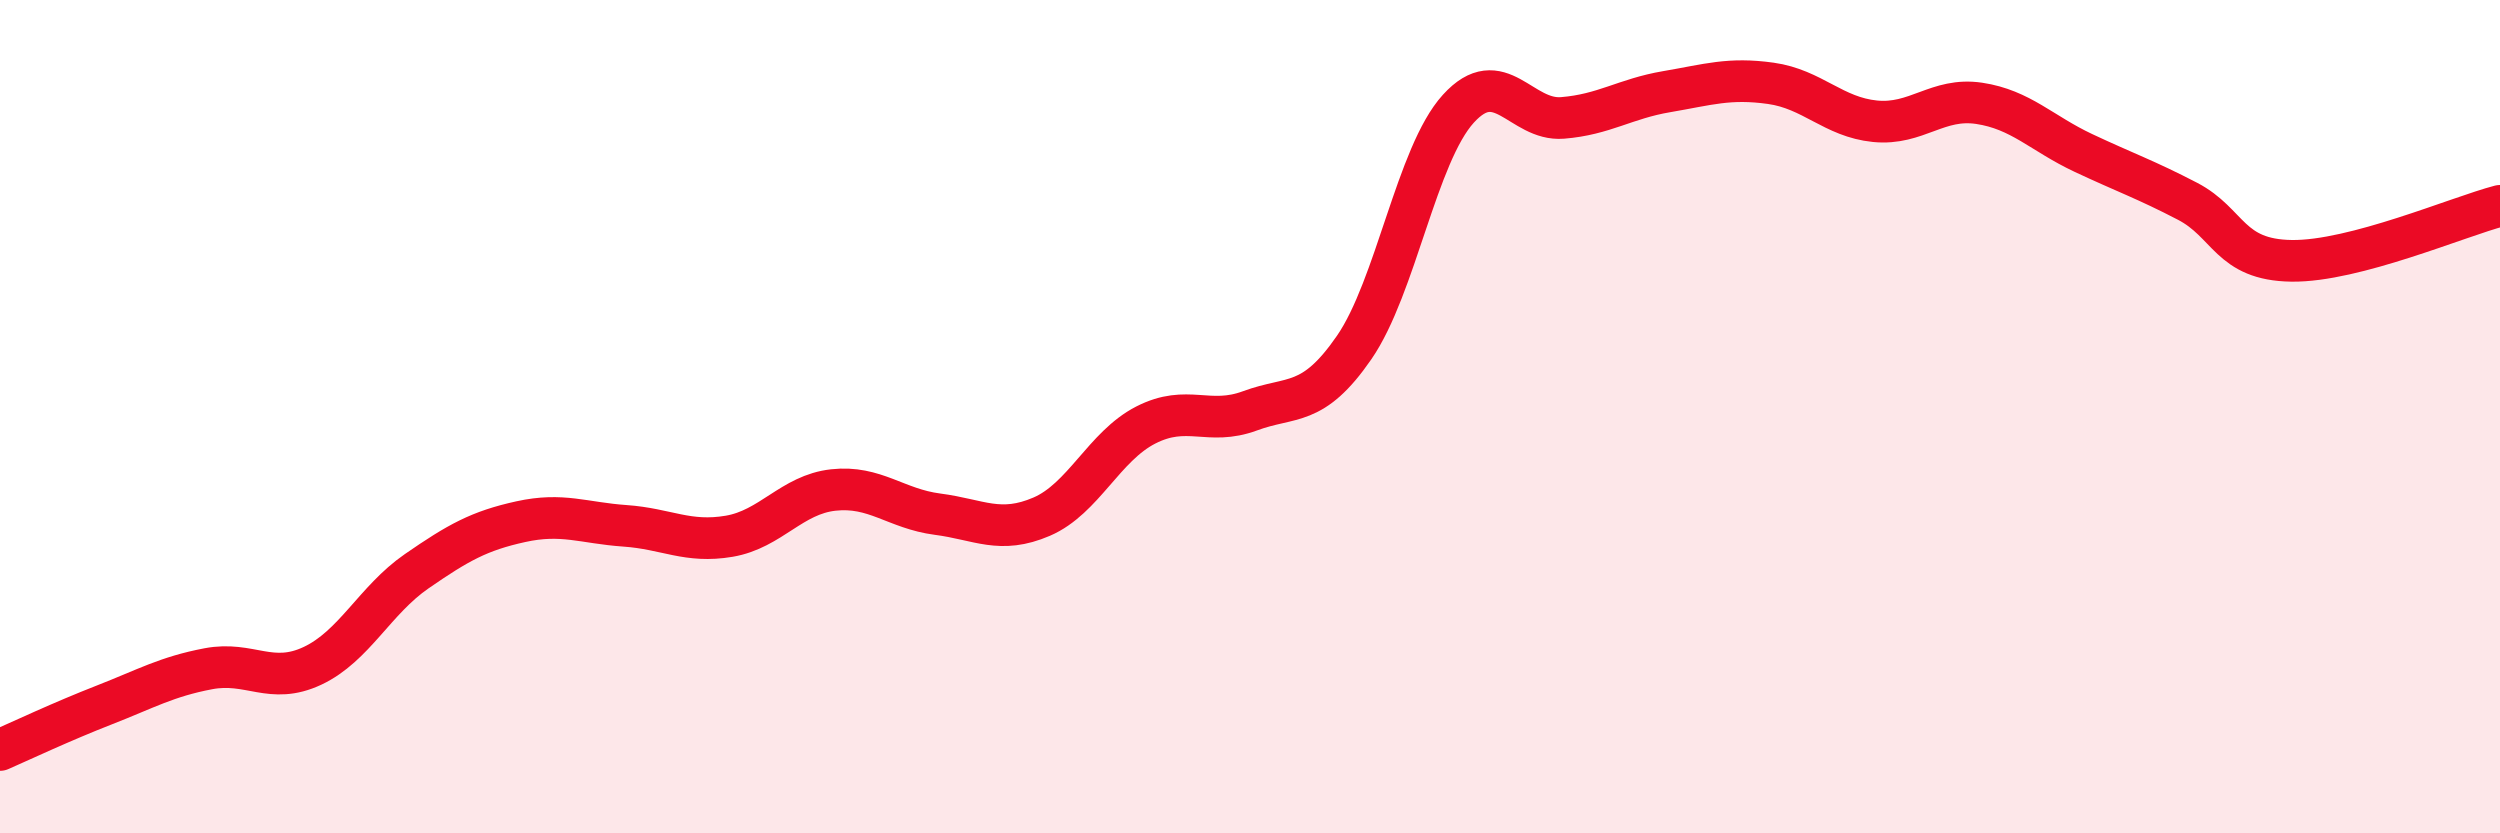 
    <svg width="60" height="20" viewBox="0 0 60 20" xmlns="http://www.w3.org/2000/svg">
      <path
        d="M 0,18 C 0.5,17.78 1.5,17.31 2.5,16.92 C 3.5,16.53 4,16.24 5,16.05 C 6,15.86 6.5,16.45 7.5,15.98 C 8.5,15.51 9,14.4 10,13.71 C 11,13.02 11.5,12.74 12.5,12.52 C 13.5,12.3 14,12.55 15,12.62 C 16,12.69 16.5,13.04 17.5,12.87 C 18.5,12.7 19,11.87 20,11.76 C 21,11.65 21.5,12.21 22.5,12.34 C 23.5,12.47 24,12.83 25,12.4 C 26,11.97 26.5,10.71 27.5,10.2 C 28.5,9.69 29,10.23 30,9.86 C 31,9.49 31.5,9.79 32.5,8.34 C 33.5,6.89 34,3.71 35,2.61 C 36,1.51 36.5,2.91 37.5,2.83 C 38.5,2.75 39,2.37 40,2.2 C 41,2.03 41.5,1.86 42.5,2 C 43.5,2.14 44,2.81 45,2.91 C 46,3.01 46.5,2.33 47.5,2.48 C 48.5,2.63 49,3.2 50,3.67 C 51,4.14 51.5,4.31 52.5,4.83 C 53.5,5.35 53.5,6.24 55,6.26 C 56.5,6.28 59,5.2 60,4.94L60 20L0 20Z"
        fill="#EB0A25"
        opacity="0.1"
        stroke-linecap="round"
        stroke-linejoin="round"
      />
      <path
        d="M 0,18 C 0.5,17.78 1.5,17.31 2.5,16.92 C 3.5,16.53 4,16.24 5,16.05 C 6,15.86 6.5,16.45 7.5,15.98 C 8.5,15.51 9,14.4 10,13.71 C 11,13.02 11.5,12.74 12.5,12.52 C 13.5,12.3 14,12.55 15,12.62 C 16,12.69 16.5,13.04 17.5,12.87 C 18.5,12.7 19,11.87 20,11.76 C 21,11.65 21.5,12.21 22.5,12.34 C 23.5,12.47 24,12.83 25,12.4 C 26,11.97 26.5,10.71 27.5,10.2 C 28.5,9.69 29,10.23 30,9.86 C 31,9.49 31.5,9.79 32.5,8.34 C 33.5,6.89 34,3.71 35,2.61 C 36,1.51 36.5,2.91 37.5,2.83 C 38.5,2.75 39,2.37 40,2.2 C 41,2.03 41.5,1.86 42.5,2 C 43.5,2.14 44,2.81 45,2.91 C 46,3.01 46.5,2.33 47.5,2.48 C 48.5,2.63 49,3.2 50,3.67 C 51,4.14 51.5,4.31 52.5,4.83 C 53.5,5.35 53.5,6.24 55,6.26 C 56.5,6.28 59,5.2 60,4.94"
        stroke="#EB0A25"
        stroke-width="1"
        fill="none"
        stroke-linecap="round"
        stroke-linejoin="round"
      />
    </svg>
  